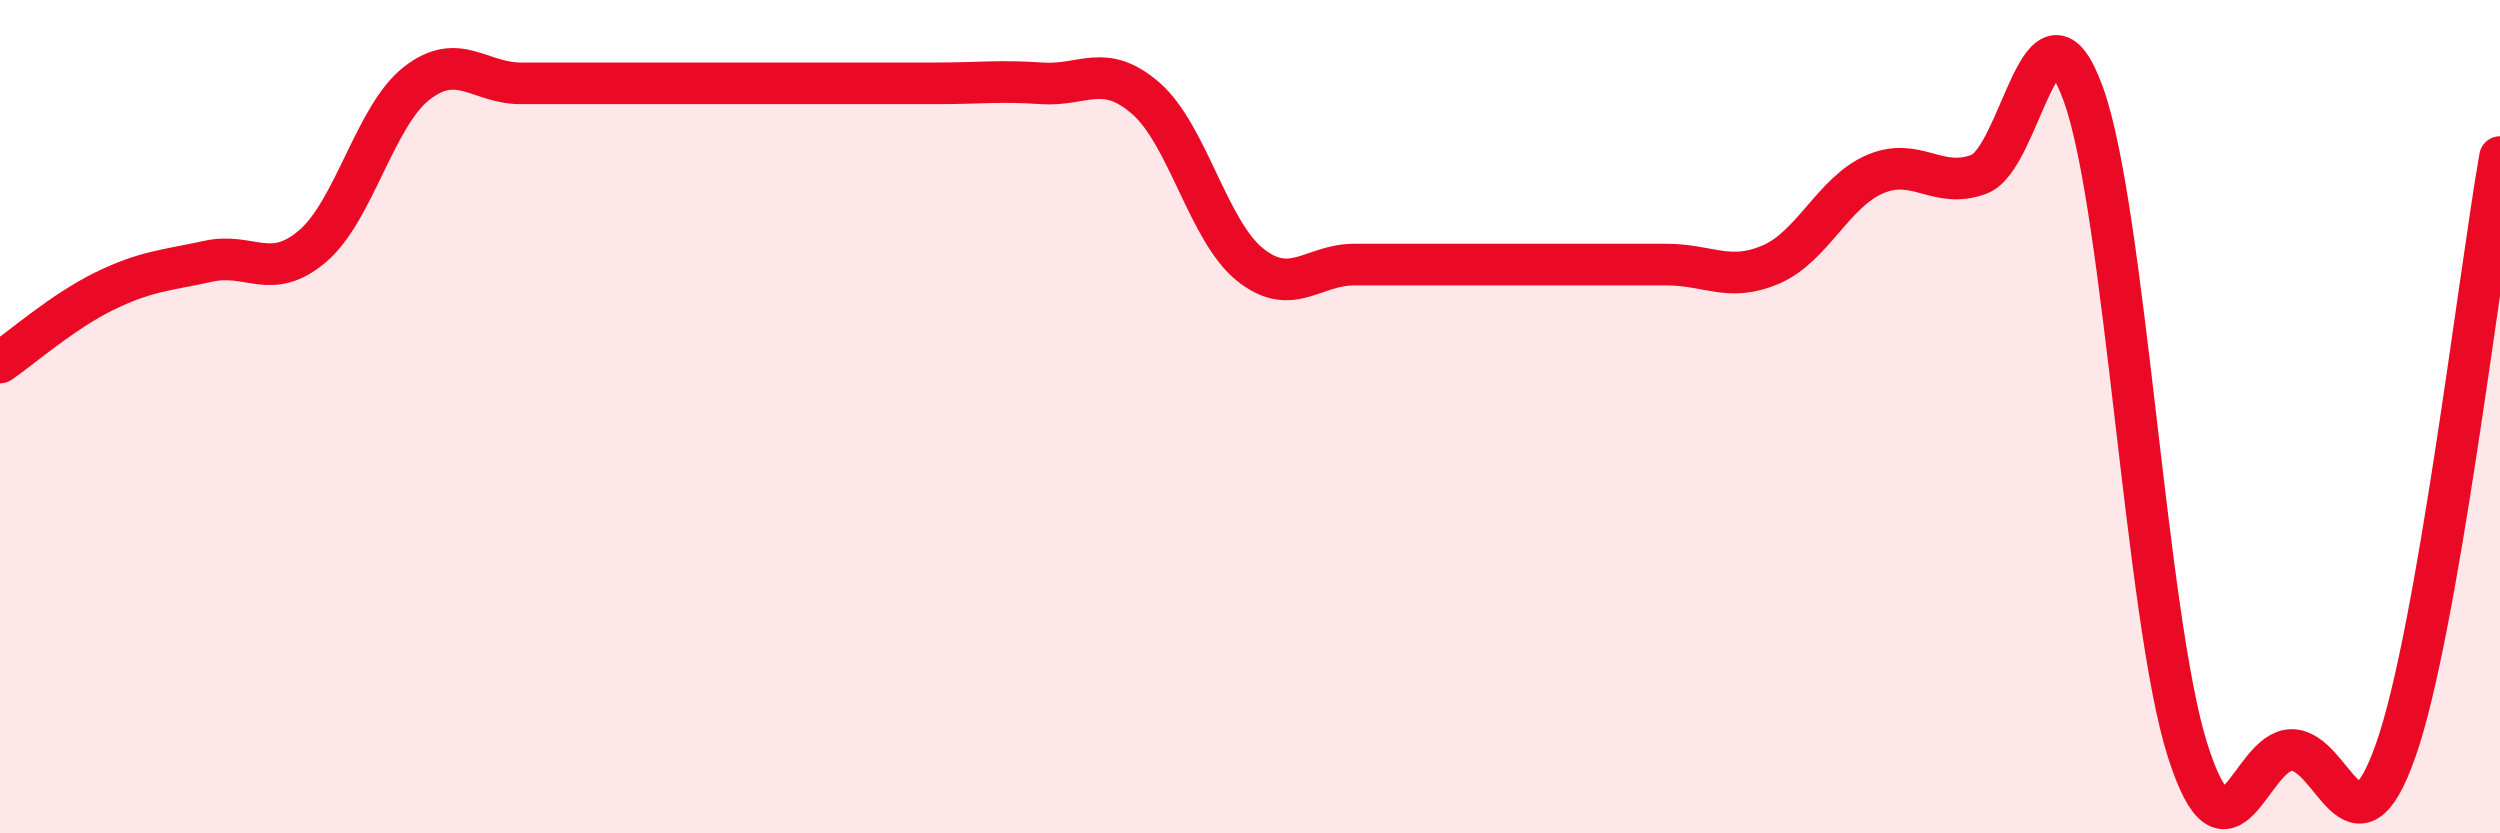 
    <svg width="60" height="20" viewBox="0 0 60 20" xmlns="http://www.w3.org/2000/svg">
      <path
        d="M 0,8.7 C 0.5,8.36 1.5,7.48 2.5,6.99 C 3.5,6.5 4,6.49 5,6.27 C 6,6.05 6.5,6.76 7.5,5.91 C 8.5,5.06 9,2.78 10,2 C 11,1.22 11.5,2 12.5,2 C 13.5,2 14,2 15,2 C 16,2 16.5,2 17.5,2 C 18.5,2 19,2 20,2 C 21,2 21.5,2 22.5,2 C 23.5,2 24,1.93 25,2 C 26,2.07 26.5,1.49 27.5,2.36 C 28.5,3.23 29,5.55 30,6.35 C 31,7.15 31.5,6.35 32.5,6.35 C 33.5,6.35 34,6.35 35,6.35 C 36,6.35 36.5,6.35 37.5,6.35 C 38.5,6.35 39,6.35 40,6.35 C 41,6.35 41.5,6.78 42.5,6.35 C 43.5,5.92 44,4.61 45,4.18 C 46,3.75 46.5,4.56 47.5,4.18 C 48.5,3.8 49,-0.5 50,2.26 C 51,5.02 51.5,14.85 52.5,18 C 53.5,21.15 54,18 55,18 C 56,18 56.5,20.85 57.5,18 C 58.5,15.15 59.5,6.62 60,3.77L60 20L0 20Z"
        fill="#EB0A25"
        opacity="0.1"
        stroke-linecap="round"
        stroke-linejoin="round"
      />
      <path
        d="M 0,8.7 C 0.5,8.36 1.5,7.48 2.5,6.99 C 3.5,6.5 4,6.49 5,6.27 C 6,6.05 6.5,6.76 7.5,5.91 C 8.5,5.06 9,2.78 10,2 C 11,1.22 11.5,2 12.5,2 C 13.5,2 14,2 15,2 C 16,2 16.5,2 17.5,2 C 18.5,2 19,2 20,2 C 21,2 21.5,2 22.5,2 C 23.5,2 24,1.93 25,2 C 26,2.07 26.5,1.49 27.5,2.36 C 28.5,3.23 29,5.55 30,6.35 C 31,7.15 31.5,6.35 32.5,6.35 C 33.5,6.35 34,6.35 35,6.35 C 36,6.35 36.5,6.35 37.5,6.35 C 38.5,6.35 39,6.35 40,6.35 C 41,6.35 41.5,6.78 42.5,6.35 C 43.5,5.92 44,4.61 45,4.18 C 46,3.75 46.5,4.56 47.5,4.18 C 48.5,3.8 49,-0.5 50,2.26 C 51,5.02 51.5,14.85 52.5,18 C 53.5,21.15 54,18 55,18 C 56,18 56.5,20.85 57.5,18 C 58.5,15.15 59.5,6.62 60,3.77"
        stroke="#EB0A25"
        stroke-width="1"
        fill="none"
        stroke-linecap="round"
        stroke-linejoin="round"
      />
    </svg>
  